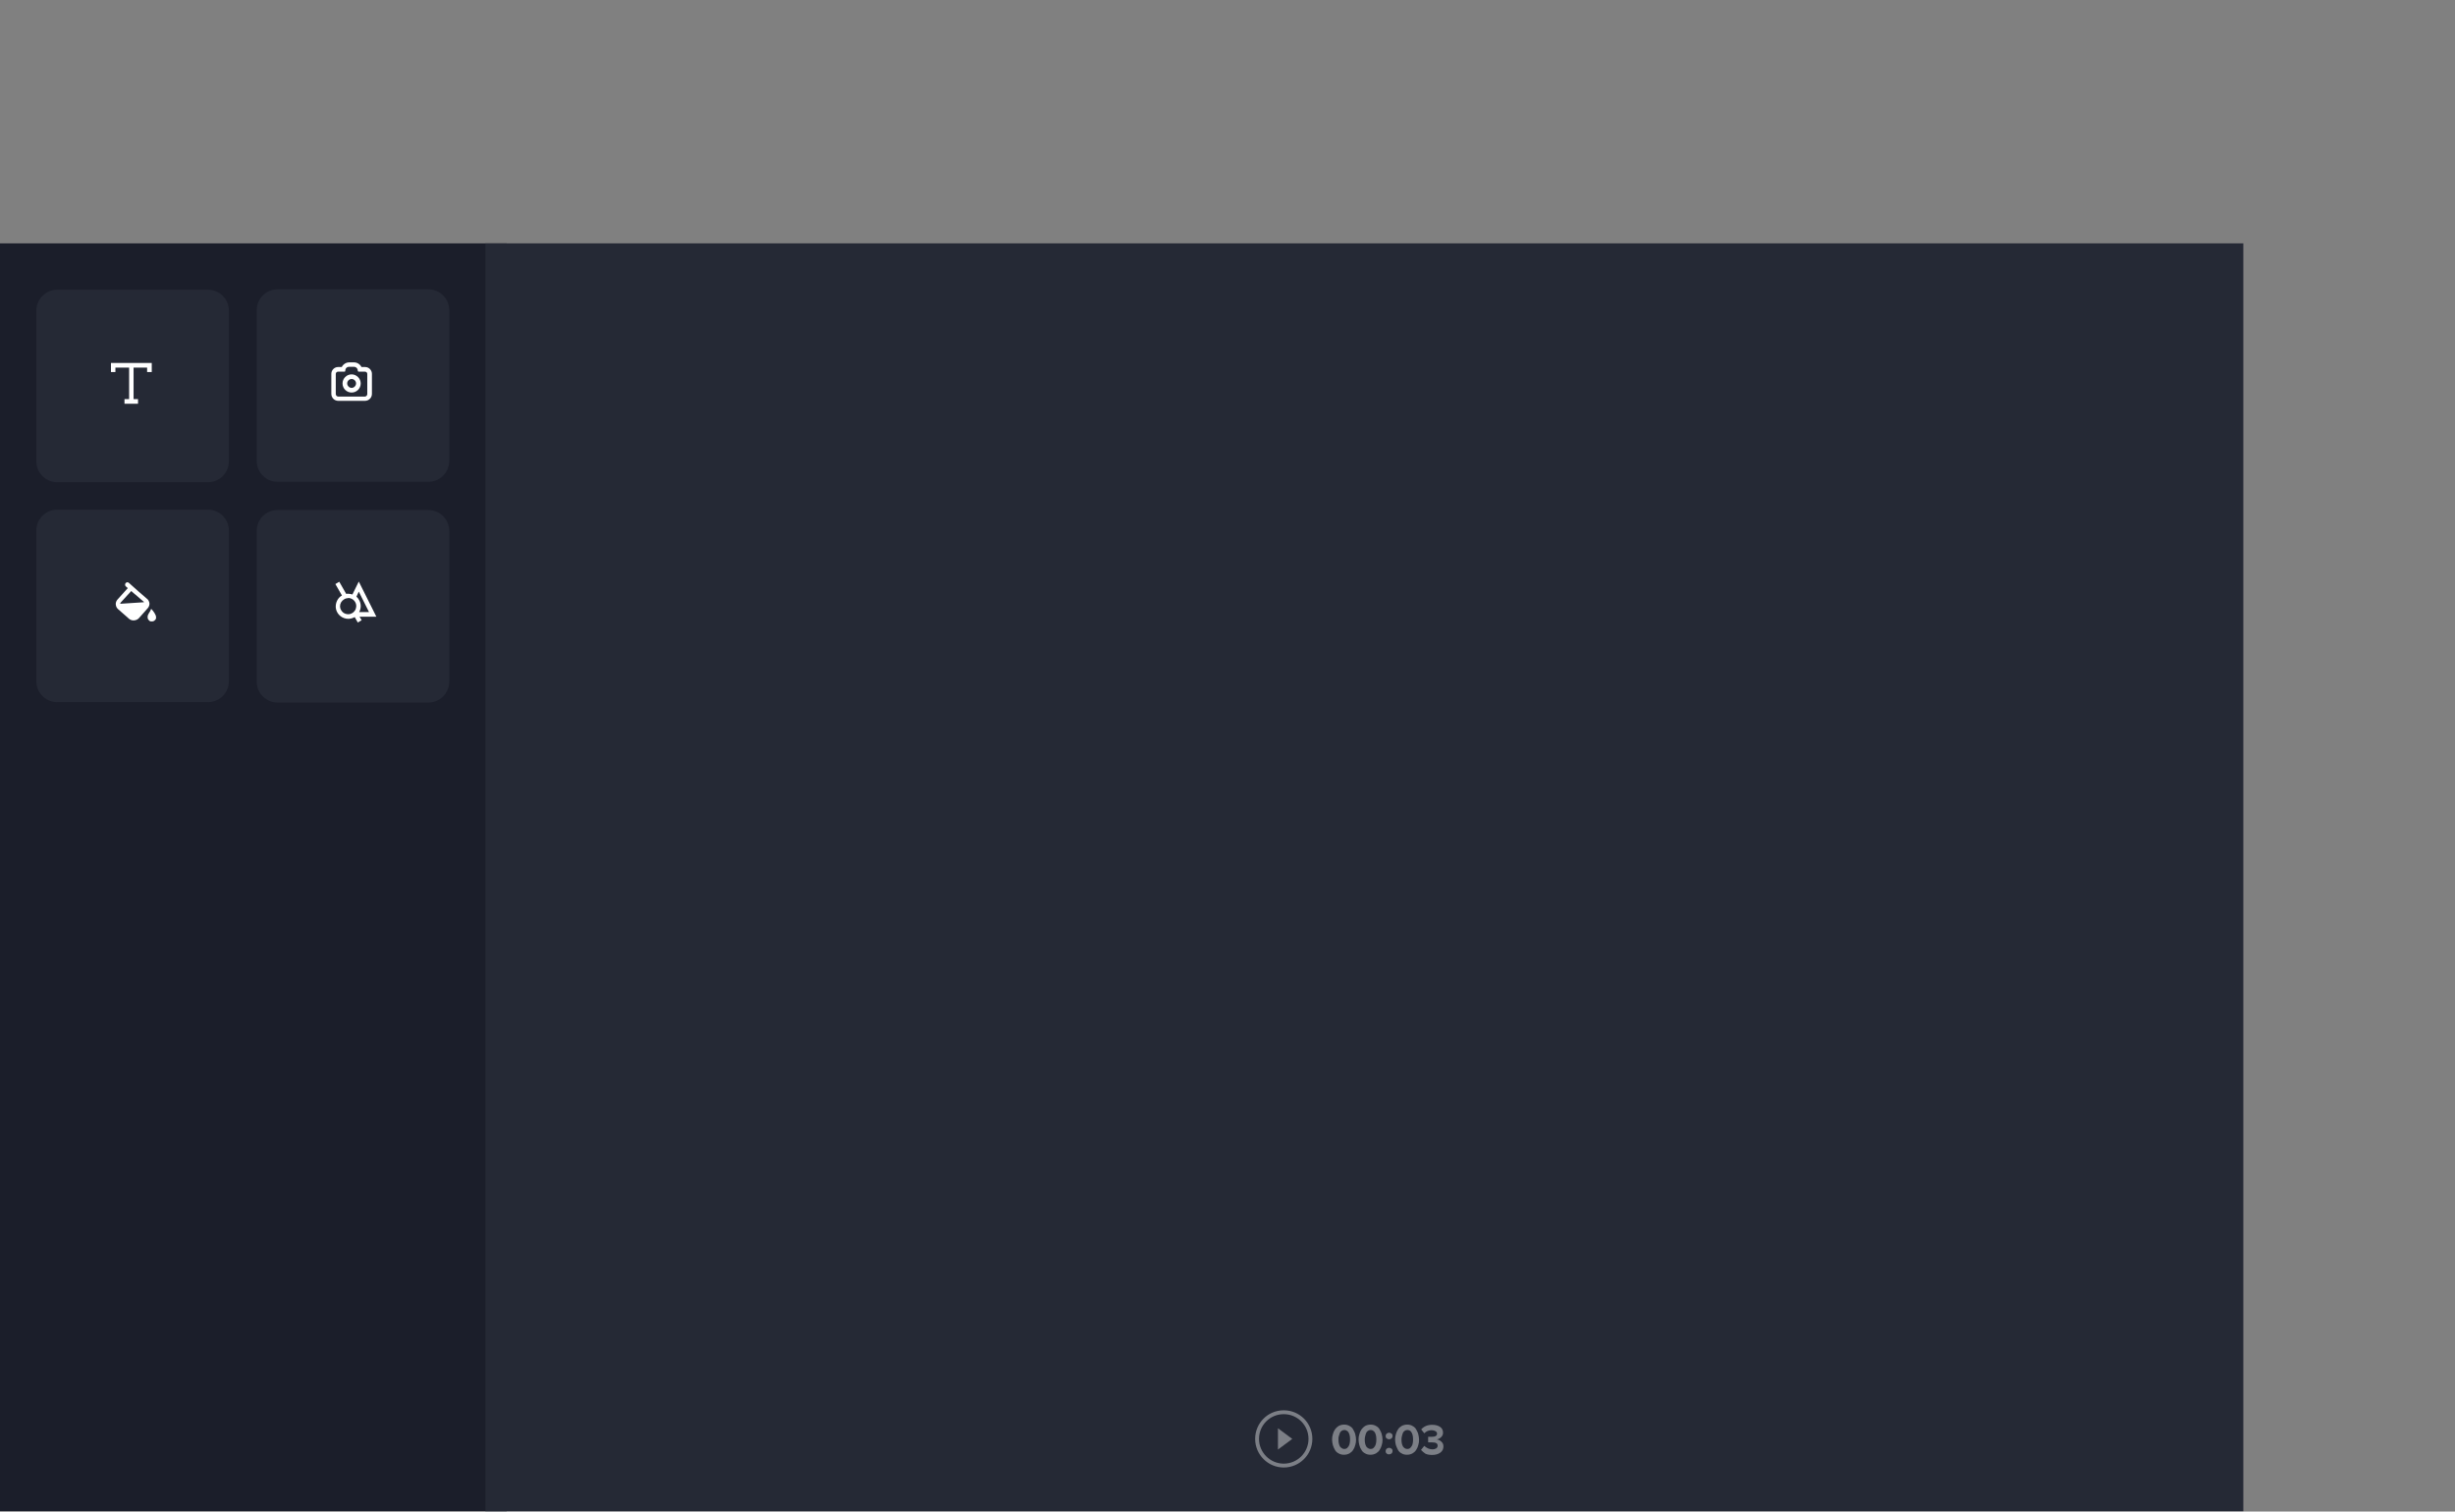 <?xml version="1.0" encoding="utf-8"?>
<!-- Generator: Adobe Illustrator 27.8.1, SVG Export Plug-In . SVG Version: 6.00 Build 0)  -->
<svg version="1.1" id="uuid-47aff019-eefd-46d1-91cc-d2c8edc9206d"
	 xmlns="http://www.w3.org/2000/svg" xmlns:xlink="http://www.w3.org/1999/xlink" x="0px" y="0px" viewBox="0 0 1270 782.1"
	 style="enable-background:new 0 0 1270 782.1;" xml:space="preserve">
<rect x="0" y="0" width="1270" height="782.1" fill="#808080" stroke="none"/>
<style type="text/css">
	.st0{fill:#1B1E2A;}
	.st1{fill:#252935;}
	.st2{fill:none;}
	.st3{fill: #A6A6FF;}
	.st4{display:none;}
	.st5{display:inline;}
	.st6{enable-background:new    ;}
	.st7{fill:#FFFFFF;}
	.st8{display:inline;fill:#1B1E2A;}
	.st9{opacity:0.4;}
	.st10{fill:none;stroke:#FFFFFF;stroke-width:2;stroke-miterlimit:10;}
</style>
<g id="uuid-db820b4c-b330-47fa-8d14-5921e7476131">
	<g id="uuid-888d71ee-7c9f-4520-af9a-927dc26fdf5c">
		<g id="uuid-f5bb263f-db39-4f8b-b199-2e4717fc80b2">
			<rect y="125.9" class="st0" width="262.1" height="656"/>
			<rect x="251.1" y="125.9" class="st1" width="909.4" height="656"/>
			<rect x="1151.4" y="124.2" class="st2" width="118.6" height="657.9"/>
			<path class="st2" d="M0,131.7V2.5C0,1.1,6.8,0,15.1,0H1255c8.3,0,15.1,1.1,15.1,2.5v129.1L0,131.7L0,131.7z"/>
			<g id="uuid-509d51ff-8091-47f4-9b97-4bcf5a68a306" style="opacity: 0;">
				<rect x="288.6" y="168.9" class="st3" width="834" height="542"/>
				<g id="Text" class="st4">
					<g id="Platform_00000105401998578841445330000006751440542110818225_" class="st5">
						<rect x="336.1" y="569.5" class="st0" width="358.7" height="94.2"/>
						<g id="Platform">
							<g class="st6">
								<path class="st7" d="M359.9,573.5c6,0,10.9,1.9,14.4,5.7c3.3,3.6,5,8.3,5,13.9V605c0,5.4-1.9,10.1-5.7,13.9
									c-3.8,3.9-8.4,5.8-13.8,5.8h-7.2v31h-12.4v-82.3L359.9,573.5L359.9,573.5z M367.4,593.3c0-2.1-0.6-3.9-1.9-5.2s-3-2-5.2-2
									h-7.5v26.3h7.5c2,0,3.6-0.7,5-2.1c1.4-1.4,2.1-3.1,2.1-5.1V593.3z"/>
							</g>
							<g class="st6">
								<path class="st7" d="M417.6,655.8h-33.8v-82.3h12.4v69.9h21.4V655.8z"/>
							</g>
							<g class="st6">
								<path class="st7" d="M436.5,636.9l-3,18.9h-12.9l14-82.3h17.1l13.8,82.3h-13l-2.9-18.9H436.5z M443,592.3l-4.6,32.4h9.2
									L443,592.3z"/>
							</g>
							<g class="st6">
								<path class="st7" d="M471.9,586h-13.2v-12.5h38.7V586h-13.1v69.8h-12.4V586z"/>
							</g>
							<g class="st6">
								<path class="st7" d="M514.2,655.8h-12.4v-82.3h35.3V586h-22.9v22.5H531V621h-16.7L514.2,655.8L514.2,655.8z"/>
							</g>
							<g class="st6">
								<path class="st7" d="M559.8,572.5c5.5,0,10.1,1.9,14,5.8c3.8,3.9,5.7,8.5,5.7,13.9v44.9c0,5.5-1.9,10.1-5.8,13.9
									c-3.9,3.8-8.5,5.7-13.9,5.7c-5.5,0-10.1-1.9-13.9-5.8c-3.8-3.9-5.7-8.5-5.7-13.9v-44.9c0-5.5,1.9-10.1,5.8-14
									C549.8,574.4,554.4,572.5,559.8,572.5z M566.5,591.9c0-2-0.7-3.6-2.1-5c-1.4-1.4-3.1-2.1-5-2.1c-2,0-3.7,0.7-5.1,2.1
									c-1.4,1.4-2.1,3.1-2.1,5v45c0,2,0.7,3.6,2.1,5c1.4,1.4,3.1,2.1,5.1,2.1s3.6-0.7,5-2.1c1.4-1.4,2.1-3.1,2.1-5V591.9z"/>
							</g>
							<g class="st6">
								<path class="st7" d="M604.4,573.5c6.9,0,12,1.9,15.2,5.7c2.8,3.3,4.3,8,4.3,13.9V605c0,5.8-2.2,10.7-6.6,14.8l9.2,35.9
									h-13.4l-7.5-31c-0.4,0-0.7,0-1.1,0h-7.2v31h-12.4v-82.3L604.4,573.5L604.4,573.5z M611.8,593.3c0-4.8-2.4-7.2-7.1-7.2h-7.5
									v26.3h7.5c2,0,3.6-0.7,5-2.1c1.4-1.4,2.1-3.1,2.1-5.1V593.3z"/>
							</g>
							<g class="st6">
								<path class="st7" d="M644,655.8h-12.4v-82.3h17.8l11.6,59.1l11.1-59.1h17.1v82.3h-12.4V604L666,655.8h-10l-12-51.6V655.8z"
									/>
							</g>
						</g>
					</g>
					<path class="st8" d="M427.4,523.8c-4,6.9-11.4,20.3-19.3,20.3c-6.6,0-7.4-5.8-7.3-12.9c0-7.1,2.1-6.9,2.5-10.7
						c0-0.5,0.8-4.6-1.5-5.9c-3.8-2.1-7.3,0.5-8.2,1c-0.5,0.2-1.6,0.7-2.3-0.2c-0.8-0.8,0.8-2.5,0.8-4c0.1-1.2-1.2-5.1-3.7-5.3
						c-3-0.3-4.6,5.6-4.6,10.9c0,3.3,0.3,3-0.3,4c-0.8,1.3-1.4,2.3-1.8,3.2l-1.3,2.2c-3.8,7.4-10.6,8.1-16,5.9c0.2-1,0.3-2,0.3-3
						c1.1-14.3-5.8-19.6-10.1-19.2c-4.5,0.3-6.8,3-7.4,6.3c-5.4,0.8-8.7,13.5-9.2,19.5s1.6,15.2,9.6,15.7
						c8.2,0.5,13.2-6.3,15.5-13.7c9.5,2.1,15.7-1.7,18.9-6.1c0.2,0,4.2-6.6,5.1-8.4c0.7-1.5,2.3-0.5,4.5-0.5s2.1-2.6,4-1.2
						c1,1-1.8,3.8-1.3,11.4c0,3.1,0.7,15.8,13,16.5c11.1,0.5,19.2-15.9,20.5-18.3C431.1,524.7,428.7,521.1,427.4,523.8L427.4,523.8z
						 M349,546.7c-5.4-0.3-5.6-6.8-5.4-10.4c0.2-3.3,3-10.6,4.8-11.9c1.8,4.9,5.3,9.1,9.9,11.7C356.8,541.2,353.1,547,349,546.7
						L349,546.7z M359.2,530c-3.1-2-5.4-4.6-6.3-7.4c-1-2.8-0.7-6.8,2.1-6.9C359.1,515.3,359.4,524.1,359.2,530L359.2,530z"/>
					<g id="Any_site" class="st5">
						<rect x="336.1" y="392" class="st0" width="306.1" height="95.2"/>
						<g id="Any_Site">
							<g class="st6">
								<path class="st7" d="M356.3,462.4l-3,18.9h-12.9l14-82.3h17.1l13.8,82.3h-13l-2.9-18.9H356.3z M362.8,417.9l-4.6,32.4h9.2
									L362.8,417.9z"/>
							</g>
							<g class="st6">
								<path class="st7" d="M404,399l16.5,55.3V399h12.4v82.3h-13.3l-17.1-52.7v52.7h-12.4V399H404z"/>
							</g>
							<g class="st6">
								<path class="st7" d="M454,446.9L437.4,399H451l9.2,29.5l9.1-29.5H483l-16.7,47.9v34.5H454V446.9z"/>
							</g>
							<g class="st6">
								<path class="st7" d="M536,460.9c0.1,5.7-1.4,10.6-4.5,14.7c-2,2.8-4.9,4.7-8.5,5.8c-2,0.6-4.3,0.9-6.9,0.9
									c-4.9,0-8.9-1.2-12.1-3.6c-2.7-2-4.8-4.6-6.3-8c-1.6-3.4-2.5-7.3-2.7-11.7l11.8-0.9c0.5,4.8,1.8,8.3,3.8,10.4
									c1.5,1.6,3.2,2.4,5.1,2.3c2.7-0.1,4.9-1.4,6.5-4c0.8-1.3,1.2-3.1,1.2-5.5c0-3.4-1.6-6.8-4.7-10.2c-2.5-2.3-6.1-5.8-11-10.4
									c-4.1-4-7-7.6-8.7-10.7c-1.8-3.5-2.8-7.4-2.8-11.6c0-7.5,2.5-13.2,7.5-17c3.1-2.3,7-3.5,11.6-3.5c4.4,0,8.2,1,11.4,3
									c2.5,1.5,4.4,3.7,5.9,6.4c1.5,2.8,2.4,5.9,2.7,9.5l-11.9,2.2c-0.4-3.4-1.3-6-2.9-7.9c-1.1-1.4-2.8-2-4.9-2c-2.3,0-4,1-5.2,3
									c-1,1.6-1.4,3.6-1.4,6c0,3.8,1.6,7.6,4.9,11.5c1.2,1.5,3.1,3.2,5.5,5.3c2.9,2.4,4.8,4.1,5.7,5.1c3.1,3.1,5.4,6.1,7.1,9.1
									c0.8,1.4,1.4,2.7,1.9,3.9C535.4,455.9,536,458.5,536,460.9z"/>
							</g>
							<g class="st6">
								<path class="st7" d="M553.2,481.3h-12.4V399h12.4V481.3z"/>
							</g>
							<g class="st6">
								<path class="st7" d="M572.7,411.6h-13.2v-12.5h38.7v12.5h-13.1v69.8h-12.4V411.6z"/>
							</g>
							<g class="st6">
								<path class="st7" d="M600.8,481.3V399h35.3v12.5h-22.9V434h16.7v12.5h-16.7V469h22.9v12.5h-35.3V481.3z"/>
							</g>
						</g>
					</g>
					<g id="Editor_Intro_00000156570019102502404560000006337373820017305008_" class="st5">
						<rect x="336.1" y="306" class="st0" width="398.2" height="92.3"/>
						<g id="Editor_Intro">
							<g class="st6">
								<path class="st7" d="M340.4,394.2v-82.3h35.3v12.5h-22.9v22.5h16.7v12.5h-16.7v22.5h22.9v12.5h-35.3V394.2z"/>
							</g>
							<g class="st6">
								<path class="st7" d="M417.7,374.5c0,5.4-1.9,10.1-5.7,13.9c-3.8,3.9-8.4,5.8-13.8,5.8h-19.5v-82.3h19.5
									c5.4,0,10,1.9,13.8,5.8s5.7,8.5,5.7,13.9V374.5z M391.1,381.9h7.5c2,0,3.6-0.7,5-2.1s2-3.1,2-5v-43.1c0-2-0.7-3.7-2.1-5.1
									s-3-2.1-5-2.1H391v57.4L391.1,381.9L391.1,381.9z"/>
							</g>
							<g class="st6">
								<path class="st7" d="M435.4,394.2H423v-82.3h12.4V394.2z"/>
							</g>
							<g class="st6">
								<path class="st7" d="M453.1,324.4h-13.2v-12.5h38.7v12.5h-13.1v69.8h-12.4V324.4z"/>
							</g>
							<g class="st6">
								<path class="st7" d="M501.2,310.8c5.5,0,10.1,1.9,14,5.8c3.8,3.9,5.7,8.5,5.7,13.9v44.9c0,5.5-1.9,10.1-5.8,13.9
									c-3.9,3.8-8.5,5.7-13.9,5.7c-5.5,0-10.1-1.9-13.9-5.8s-5.7-8.5-5.7-13.9v-44.9c0-5.5,1.9-10.1,5.8-14
									C491.2,312.8,495.8,310.8,501.2,310.8z M508,330.3c0-2-0.7-3.6-2.1-5s-3.1-2.1-5-2.1c-2,0-3.7,0.7-5.1,2.1s-2.1,3.1-2.1,5
									v45c0,2,0.7,3.6,2.1,5s3.1,2.1,5.1,2.1s3.6-0.7,5-2.1s2.1-3.1,2.1-5V330.3z"/>
							</g>
							<g class="st6">
								<path class="st7" d="M545.9,311.9c6.9,0,12,1.9,15.2,5.7c2.8,3.3,4.3,8,4.3,13.9v11.9c0,5.8-2.2,10.7-6.6,14.8l9.2,35.9
									h-13.4l-7.5-31c-0.4,0-0.7,0-1.1,0h-7.2v31h-12.4v-82.3h19.5V311.9z M553.3,331.7c0-4.8-2.4-7.2-7.1-7.2h-7.5v26.3h7.5
									c2,0,3.6-0.7,5-2.1s2.1-3.1,2.1-5.1V331.7z"/>
							</g>
							<g class="st6">
								<path class="st7" d="M595.3,394.2h-12.4v-82.3h12.4V394.2z"/>
							</g>
							<g class="st6">
								<path class="st7" d="M614.8,311.8l16.5,55.3v-55.3h12.4v82.3h-13.3l-17.1-52.7v52.7h-12.4v-82.3H614.8z"/>
							</g>
							<g class="st6">
								<path class="st7" d="M661.3,324.4h-13.2v-12.5h38.7v12.5h-13.1v69.8h-12.4V324.4z"/>
								<path class="st7" d="M709.5,310.8c5.5,0,10.1,1.9,14,5.8c3.8,3.9,5.7,8.5,5.7,13.9v44.9c0,5.5-1.9,10.1-5.8,13.9
									c-3.9,3.8-8.5,5.7-13.9,5.7c-5.5,0-10.1-1.9-13.9-5.8c-3.8-3.9-5.7-8.5-5.7-13.9v-44.9c0-5.5,1.9-10.1,5.8-14
									C699.5,312.8,704.1,310.8,709.5,310.8z M716.3,330.3c0-2-0.7-3.6-2.1-5c-1.4-1.4-3.1-2.1-5-2.1s-3.7,0.7-5.1,2.1
									c-1.4,1.4-2.1,3.1-2.1,5v45c0,2,0.7,3.6,2.1,5c1.4,1.4,3.1,2.1,5.1,2.1s3.6-0.7,5-2.1s2.1-3.1,2.1-5V330.3z"/>
							</g>
						</g>
					</g>
					<g id="Embed_the_00000065072984322985541050000009439159381299346319_" class="st5">
						<rect x="336.1" y="220.1" class="st0" width="377.3" height="90.5"/>
						<g id="Embed_the">
							<g class="st6">
								<path class="st7" d="M340.4,307v-82.3h35.3v12.5h-22.9v22.5h16.7V272h-16.7v22.5h22.9V307H340.4z"/>
							</g>
							<g class="st6">
								<path class="st7" d="M391.1,307h-12.4v-82.3h17.8l11.6,59.1l11.1-59.1h17.1V307h-12.4v-51.7L413.1,307h-10l-12-51.6V307z"/>
							</g>
							<g class="st6">
								<path class="st7" d="M441.8,307v-82.3h18.6c4.9,0,9.3,1.3,13.3,3.9c3.4,2.2,5.8,5.6,7.2,10.2c0.8,2.5,1.2,5.4,1.2,8.7
									c0,5.5-1.5,9.9-4.4,13.3c-1.2,1.4-2.7,2.5-4.3,3.2c2.8,1.1,5.1,3.1,7,6.2c1.3,2.1,2.2,4.8,2.8,8.1c0.3,1.7,0.5,3.6,0.5,5.7
									c0,5.2-1,9.6-3,13.3c-1.5,2.8-3.7,5.1-6.5,6.8c-3.2,1.9-6.3,2.9-9.4,2.9H441.8z M455.2,258.2h5.2c3.9,0,6.4-1.9,7.7-5.6
									c0.5-1.4,0.7-3.1,0.7-5.2c0-3.4-0.8-6-2.5-7.7c-1.5-1.6-3.5-2.4-6-2.4h-5.2L455.2,258.2L455.2,258.2z M455.2,294.7h5.2
									c4.2,0,7.1-2.2,8.7-6.5c0.6-1.5,0.9-3.2,0.9-5.1c0-4.6-0.9-7.9-2.6-10c-1.6-1.9-3.9-2.9-7-2.9h-5.2V294.7z"/>
								<path class="st7" d="M489.8,307v-82.3h35.3v12.5h-22.9v22.5h16.7V272h-16.7v22.5h22.9V307H489.8z"/>
								<path class="st7" d="M567.2,287.3c0,5.4-1.9,10.1-5.7,13.9c-3.8,3.9-8.4,5.8-13.8,5.8h-19.5v-82.3h19.5
									c5.4,0,10,1.9,13.8,5.8c3.8,3.9,5.7,8.5,5.7,13.9V287.3z M540.6,294.7h7.5c2,0,3.6-0.7,5-2.1s2-3.1,2-5v-43.1
									c0-2-0.7-3.7-2.1-5.1c-1.4-1.4-3-2.1-5-2.1h-7.5L540.6,294.7L540.6,294.7z"/>
							</g>
							<g class="st6">
								<path class="st7" d="M598,237.2h-13.2v-12.5h38.7v12.5h-13.1V307H598V237.2z"/>
							</g>
							<g class="st6">
								<path class="st7" d="M640.4,272.1V307H628v-82.3h12.4v34.9h15v-34.9h12.4V307h-12.4v-34.9H640.4z"/>
							</g>
							<g class="st6">
								<path class="st7" d="M673.3,307v-82.3h35.3v12.5h-22.9v22.5h16.7V272h-16.7v22.5h22.9V307H673.3z"/>
							</g>
						</g>
					</g>
				</g>
			</g>
			<g id="uuid-b82d7a57-0475-423a-831f-d6b543a305be">
				<path class="st1" d="M29.6,149.9h78c5.9,0,10.8,4.8,10.8,10.8v78c0,5.9-4.8,10.8-10.8,10.8h-78c-5.9,0-10.8-4.8-10.8-10.8v-78
					C18.8,154.8,23.7,149.9,29.6,149.9z"/>
				<path class="st1" d="M143.6,263.9h78c5.9,0,10.8,4.8,10.8,10.8v78c0,5.9-4.8,10.8-10.8,10.8h-78c-5.9,0-10.8-4.8-10.8-10.8v-78
					C132.8,268.7,137.6,263.9,143.6,263.9z"/>
				<path class="st1" d="M29.6,263.7h78c5.9,0,10.8,4.8,10.8,10.8v78c0,5.9-4.8,10.8-10.8,10.8h-78c-5.9,0-10.8-4.8-10.8-10.8v-78
					C18.8,268.5,23.7,263.7,29.6,263.7z"/>
				<path class="st1" d="M143.6,149.7h78c5.9,0,10.8,4.8,10.8,10.8v78c0,5.9-4.8,10.8-10.8,10.8h-78c-5.9,0-10.8-4.8-10.8-10.8v-78
					C132.8,154.5,137.6,149.7,143.6,149.7z"/>
				<polygon class="st7" points="78.5,189 78.5,187.8 57.4,187.8 57.4,189 57.4,189 57.4,192.5 59.7,192.5 59.7,190.2 66.8,190.2 
					66.8,206.5 64.4,206.5 64.4,208.9 71.4,208.9 71.4,206.5 69.1,206.5 69.1,190.2 76.1,190.2 76.1,192.5 78.5,192.5 				"/>
				<path class="st7" d="M194.7,319.1l-9.1-18.2l-3.3,6.7c-0.7-0.2-1.4-0.4-2.2-0.4c-0.4,0-0.7,0-1,0.1l-3.6-6.3l-2,1.2l3.4,5.9
					c-2.1,1.2-3.4,3.6-3.2,6.3c0.3,2.9,2.5,5.2,5.4,5.7c1.6,0.3,3.1-0.1,4.4-0.8l1.6,2.8l2-1.2l-1.1-1.8L194.7,319.1L194.7,319.1
					L194.7,319.1z M185.6,306.1l5.3,10.6h-5.1c0.5-0.9,0.8-2,0.8-3.1c0-2-0.9-3.7-2.2-4.9L185.6,306.1L185.6,306.1L185.6,306.1z
					 M180.4,309.4c0.3,0,0.6,0.1,0.9,0.2c0.8,0.2,1.5,0.7,2,1.3c0.6,0.7,1,1.6,1,2.7c0,0.6-0.2,1.2-0.4,1.8c-0.2,0.5-0.6,0.9-1,1.3
					c-0.2,0.2-0.4,0.4-0.7,0.5c-0.6,0.4-1.3,0.6-2.1,0.6c-0.9,0-1.8-0.3-2.5-0.8c-1-0.8-1.7-2-1.7-3.3c0-1.5,0.8-2.8,2.1-3.6
					c0.6-0.4,1.3-0.6,2.1-0.6C180.2,309.3,180.2,309.4,180.4,309.4L180.4,309.4L180.4,309.4z"/>
				<path class="st7" d="M78.2,315c-0.3,0.8-0.6,1.5-1,2c-0.6,1-1,1.6-0.8,2.8c0.1,0.6,0.5,1.1,0.9,1.4s0.8,0.4,1.4,0.3H79
					c0.6-0.1,1.1-0.5,1.4-0.9c0.4-0.5,0.4-1.1,0.3-1.7l0,0C80.5,318,79.5,316.3,78.2,315L78.2,315L78.2,315z"/>
				<path class="st7" d="M75.9,309.7l-4.4-3.8l0,0l-4.8-4.3c-0.5-0.5-1.3-0.4-1.7,0.1s-0.4,1.3,0.1,1.7l1,0.9l-5.4,6
					c-0.6,0.7-0.9,1.7-0.8,2.5c0.1,1,0.5,1.8,1.2,2.4l5.7,5c0.7,0.6,1.7,0.9,2.6,0.8c1-0.1,1.8-0.5,2.4-1.1l4.7-5.3
					c0.6-0.7,0.9-1.7,0.8-2.5S76.7,310.2,75.9,309.7z M67.9,305.8l1.8,1.6l0.3,0.2l0,0l4.4,3.8c0.1,0.1,0.1,0.2,0.1,0.2l-12.3,0.8
					c0-0.2,0.1-0.5,0.2-0.6L67.9,305.8L67.9,305.8L67.9,305.8z"/>
				<path class="st7" d="M181.9,196.1c1.3,0,2.3,1.1,2.3,2.3s-1.1,2.3-2.3,2.3s-2.3-1.1-2.3-2.3S180.6,196.1,181.9,196.1
					 M181.9,193.7c-2.6,0-4.7,2.1-4.7,4.7s2.1,4.7,4.7,4.7s4.7-2.1,4.7-4.7S184.4,193.7,181.9,193.7L181.9,193.7z M183.2,189.8
					c0.8,0,1.6,0.6,1.8,1.4l0.1,0.7c0.1,0.2,0.2,0.4,0.4,0.4h3.3c0.7,0,1.2,0.5,1.2,1.2v10.4c0,0.7-0.6,1.3-1.3,1.3H175
					c-0.7,0-1.3-0.6-1.3-1.3v-10.4c0-0.7,0.5-1.2,1.2-1.2h3.3c0.2,0,0.4-0.1,0.4-0.4l0.1-0.7c0.2-0.8,0.9-1.4,1.8-1.4H183.2
					 M183.2,187.5h-2.6c-1.6,0-3.1,1-3.8,2.4h-1.9c-1.9,0-3.5,1.6-3.5,3.5v10.4c0,2,1.6,3.6,3.6,3.6h13.8c2,0,3.6-1.6,3.6-3.6v-10.4
					c0-1.9-1.6-3.5-3.5-3.5H187C186.3,188.5,184.8,187.5,183.2,187.5L183.2,187.5L183.2,187.5z"/>
			</g>
			<g class="st9">
				<g>
					<g class="st6">
						<path class="st7" d="M689.5,747.7c-0.2-0.9-0.4-1.8-0.4-2.8s0.1-1.9,0.4-2.8c0.2-0.9,0.6-1.7,1.1-2.5c0.5-0.7,1.1-1.3,1.9-1.8
							c0.8-0.4,1.7-0.7,2.8-0.7c1,0,2,0.2,2.8,0.7c0.8,0.4,1.5,1,1.9,1.8s0.9,1.6,1.1,2.5c0.2,0.9,0.4,1.8,0.4,2.8s-0.1,1.9-0.4,2.8
							c-0.2,0.9-0.6,1.7-1.1,2.5s-1.1,1.3-1.9,1.8c-0.8,0.4-1.7,0.7-2.8,0.7c-1,0-2-0.2-2.8-0.7c-0.8-0.4-1.5-1-1.9-1.8
							C690.1,749.4,689.8,748.6,689.5,747.7z M692.4,744.8c0,1,0.1,1.8,0.3,2.5s0.5,1.3,1,1.7s1,0.7,1.7,0.7s1.3-0.2,1.7-0.7
							c0.4-0.4,0.8-1,1-1.7s0.3-1.6,0.3-2.5c0-1-0.1-1.8-0.3-2.5s-0.5-1.3-0.9-1.7c-0.5-0.4-1-0.7-1.7-0.7c-0.5,0-1,0.1-1.4,0.4
							c-0.4,0.2-0.7,0.6-0.9,1c-0.2,0.5-0.4,1-0.5,1.5C692.4,743.5,692.4,744.1,692.4,744.8z"/>
						<path class="st7" d="M703.2,747.7c-0.2-0.9-0.4-1.8-0.4-2.8s0.1-1.9,0.4-2.8c0.2-0.9,0.6-1.7,1.1-2.5c0.5-0.7,1.1-1.3,1.9-1.8
							c0.8-0.4,1.7-0.7,2.8-0.7c1,0,2,0.2,2.8,0.7c0.8,0.4,1.5,1,1.9,1.8s0.9,1.6,1.1,2.5c0.2,0.9,0.4,1.8,0.4,2.8s-0.1,1.9-0.4,2.8
							c-0.2,0.9-0.6,1.7-1.1,2.5s-1.1,1.3-1.9,1.8c-0.8,0.4-1.7,0.7-2.8,0.7c-1,0-2-0.2-2.8-0.7c-0.8-0.4-1.5-1-1.9-1.8
							C703.8,749.4,703.4,748.6,703.2,747.7z M706,744.8c0,1,0.1,1.8,0.3,2.5s0.5,1.3,1,1.7s1,0.7,1.7,0.7s1.3-0.2,1.7-0.7
							c0.4-0.4,0.8-1,1-1.7s0.3-1.6,0.3-2.5c0-1-0.1-1.8-0.3-2.5s-0.5-1.3-0.9-1.7c-0.5-0.4-1-0.7-1.7-0.7c-0.5,0-1,0.1-1.4,0.4
							c-0.4,0.2-0.7,0.6-0.9,1c-0.2,0.5-0.4,1-0.5,1.5C706.1,743.5,706,744.1,706,744.8z"/>
						<path class="st7" d="M717.3,744.2c-0.4-0.3-0.5-0.7-0.5-1.2s0.2-0.9,0.5-1.2c0.4-0.3,0.8-0.5,1.3-0.5s0.9,0.2,1.3,0.5
							c0.4,0.3,0.5,0.7,0.5,1.2s-0.2,0.9-0.5,1.2c-0.4,0.3-0.8,0.5-1.3,0.5S717.6,744.5,717.3,744.2z M717.3,752
							c-0.4-0.3-0.5-0.7-0.5-1.2s0.2-0.9,0.5-1.2c0.4-0.3,0.8-0.5,1.3-0.5s0.9,0.2,1.3,0.5c0.4,0.3,0.5,0.7,0.5,1.2
							s-0.2,0.9-0.5,1.2c-0.4,0.3-0.8,0.5-1.3,0.5S717.6,752.4,717.3,752z"/>
						<path class="st7" d="M722.1,747.7c-0.2-0.9-0.4-1.8-0.4-2.8s0.1-1.9,0.4-2.8c0.2-0.9,0.6-1.7,1.1-2.5s1.1-1.3,1.9-1.8
							c0.8-0.4,1.7-0.7,2.8-0.7s2,0.2,2.8,0.7c0.8,0.4,1.5,1,1.9,1.8s0.9,1.6,1.1,2.5c0.2,0.9,0.4,1.8,0.4,2.8s-0.1,1.9-0.4,2.8
							c-0.2,0.9-0.6,1.7-1.1,2.5s-1.1,1.3-1.9,1.8c-0.8,0.4-1.7,0.7-2.8,0.7s-2-0.2-2.8-0.7c-0.8-0.4-1.5-1-1.9-1.8
							S722.4,748.6,722.1,747.7z M725,744.8c0,1,0.1,1.8,0.3,2.5s0.5,1.3,1,1.7c0.4,0.4,1,0.7,1.7,0.7s1.3-0.2,1.7-0.7s0.8-1,1-1.7
							s0.3-1.6,0.3-2.5c0-1-0.1-1.8-0.3-2.5s-0.5-1.3-0.9-1.7s-1-0.7-1.7-0.7c-0.5,0-1,0.1-1.4,0.4c-0.4,0.2-0.7,0.6-0.9,1
							c-0.2,0.5-0.4,1-0.5,1.5C725.1,743.5,725,744.1,725,744.8z"/>
						<path class="st7" d="M735.1,750.2l1.7-2.1c0.5,0.5,1.1,0.9,1.9,1.3c0.7,0.3,1.5,0.5,2.2,0.5c0.9,0,1.6-0.2,2.1-0.5
							c0.5-0.4,0.7-0.8,0.7-1.4c0-0.6-0.2-1-0.7-1.3s-1.2-0.4-2.3-0.4c-0.9,0-1.6,0-1.9,0v-2.9c0.2,0,0.8,0,1.9,0
							c0.9,0,1.5-0.1,2-0.4c0.5-0.3,0.7-0.7,0.7-1.2c0-0.6-0.3-1-0.8-1.3s-1.2-0.5-2-0.5c-1.5,0-2.7,0.5-3.8,1.6l-1.6-2
							c1.4-1.6,3.3-2.4,5.7-2.4c1.7,0,3.1,0.4,4.1,1.1c1,0.7,1.5,1.7,1.5,3c0,0.9-0.3,1.6-1,2.3c-0.6,0.6-1.4,1-2.3,1.2
							c0.4,0,0.8,0.1,1.2,0.3s0.8,0.4,1.1,0.7c0.4,0.3,0.6,0.7,0.9,1.1c0.2,0.5,0.3,0.9,0.3,1.5c0,1.3-0.5,2.4-1.6,3.2
							s-2.5,1.2-4.3,1.2c-1.3,0-2.5-0.2-3.5-0.7C736.5,751.5,735.7,750.9,735.1,750.2z"/>
					</g>
				</g>
				<path class="st10" d="M664.1,730.7c7.7,0,13.8,6.2,13.8,13.8s-6.2,13.8-13.8,13.8s-13.8-6.2-13.8-13.8S656.4,730.7,664.1,730.7
					L664.1,730.7z"/>
				<path class="st7" d="M661.1,739l7.4,5.5l-7.4,5.5C661.1,750.1,661.1,739,661.1,739L661.1,739L661.1,739z"/>
			</g>
		</g>
	</g>
</g>
</svg>
